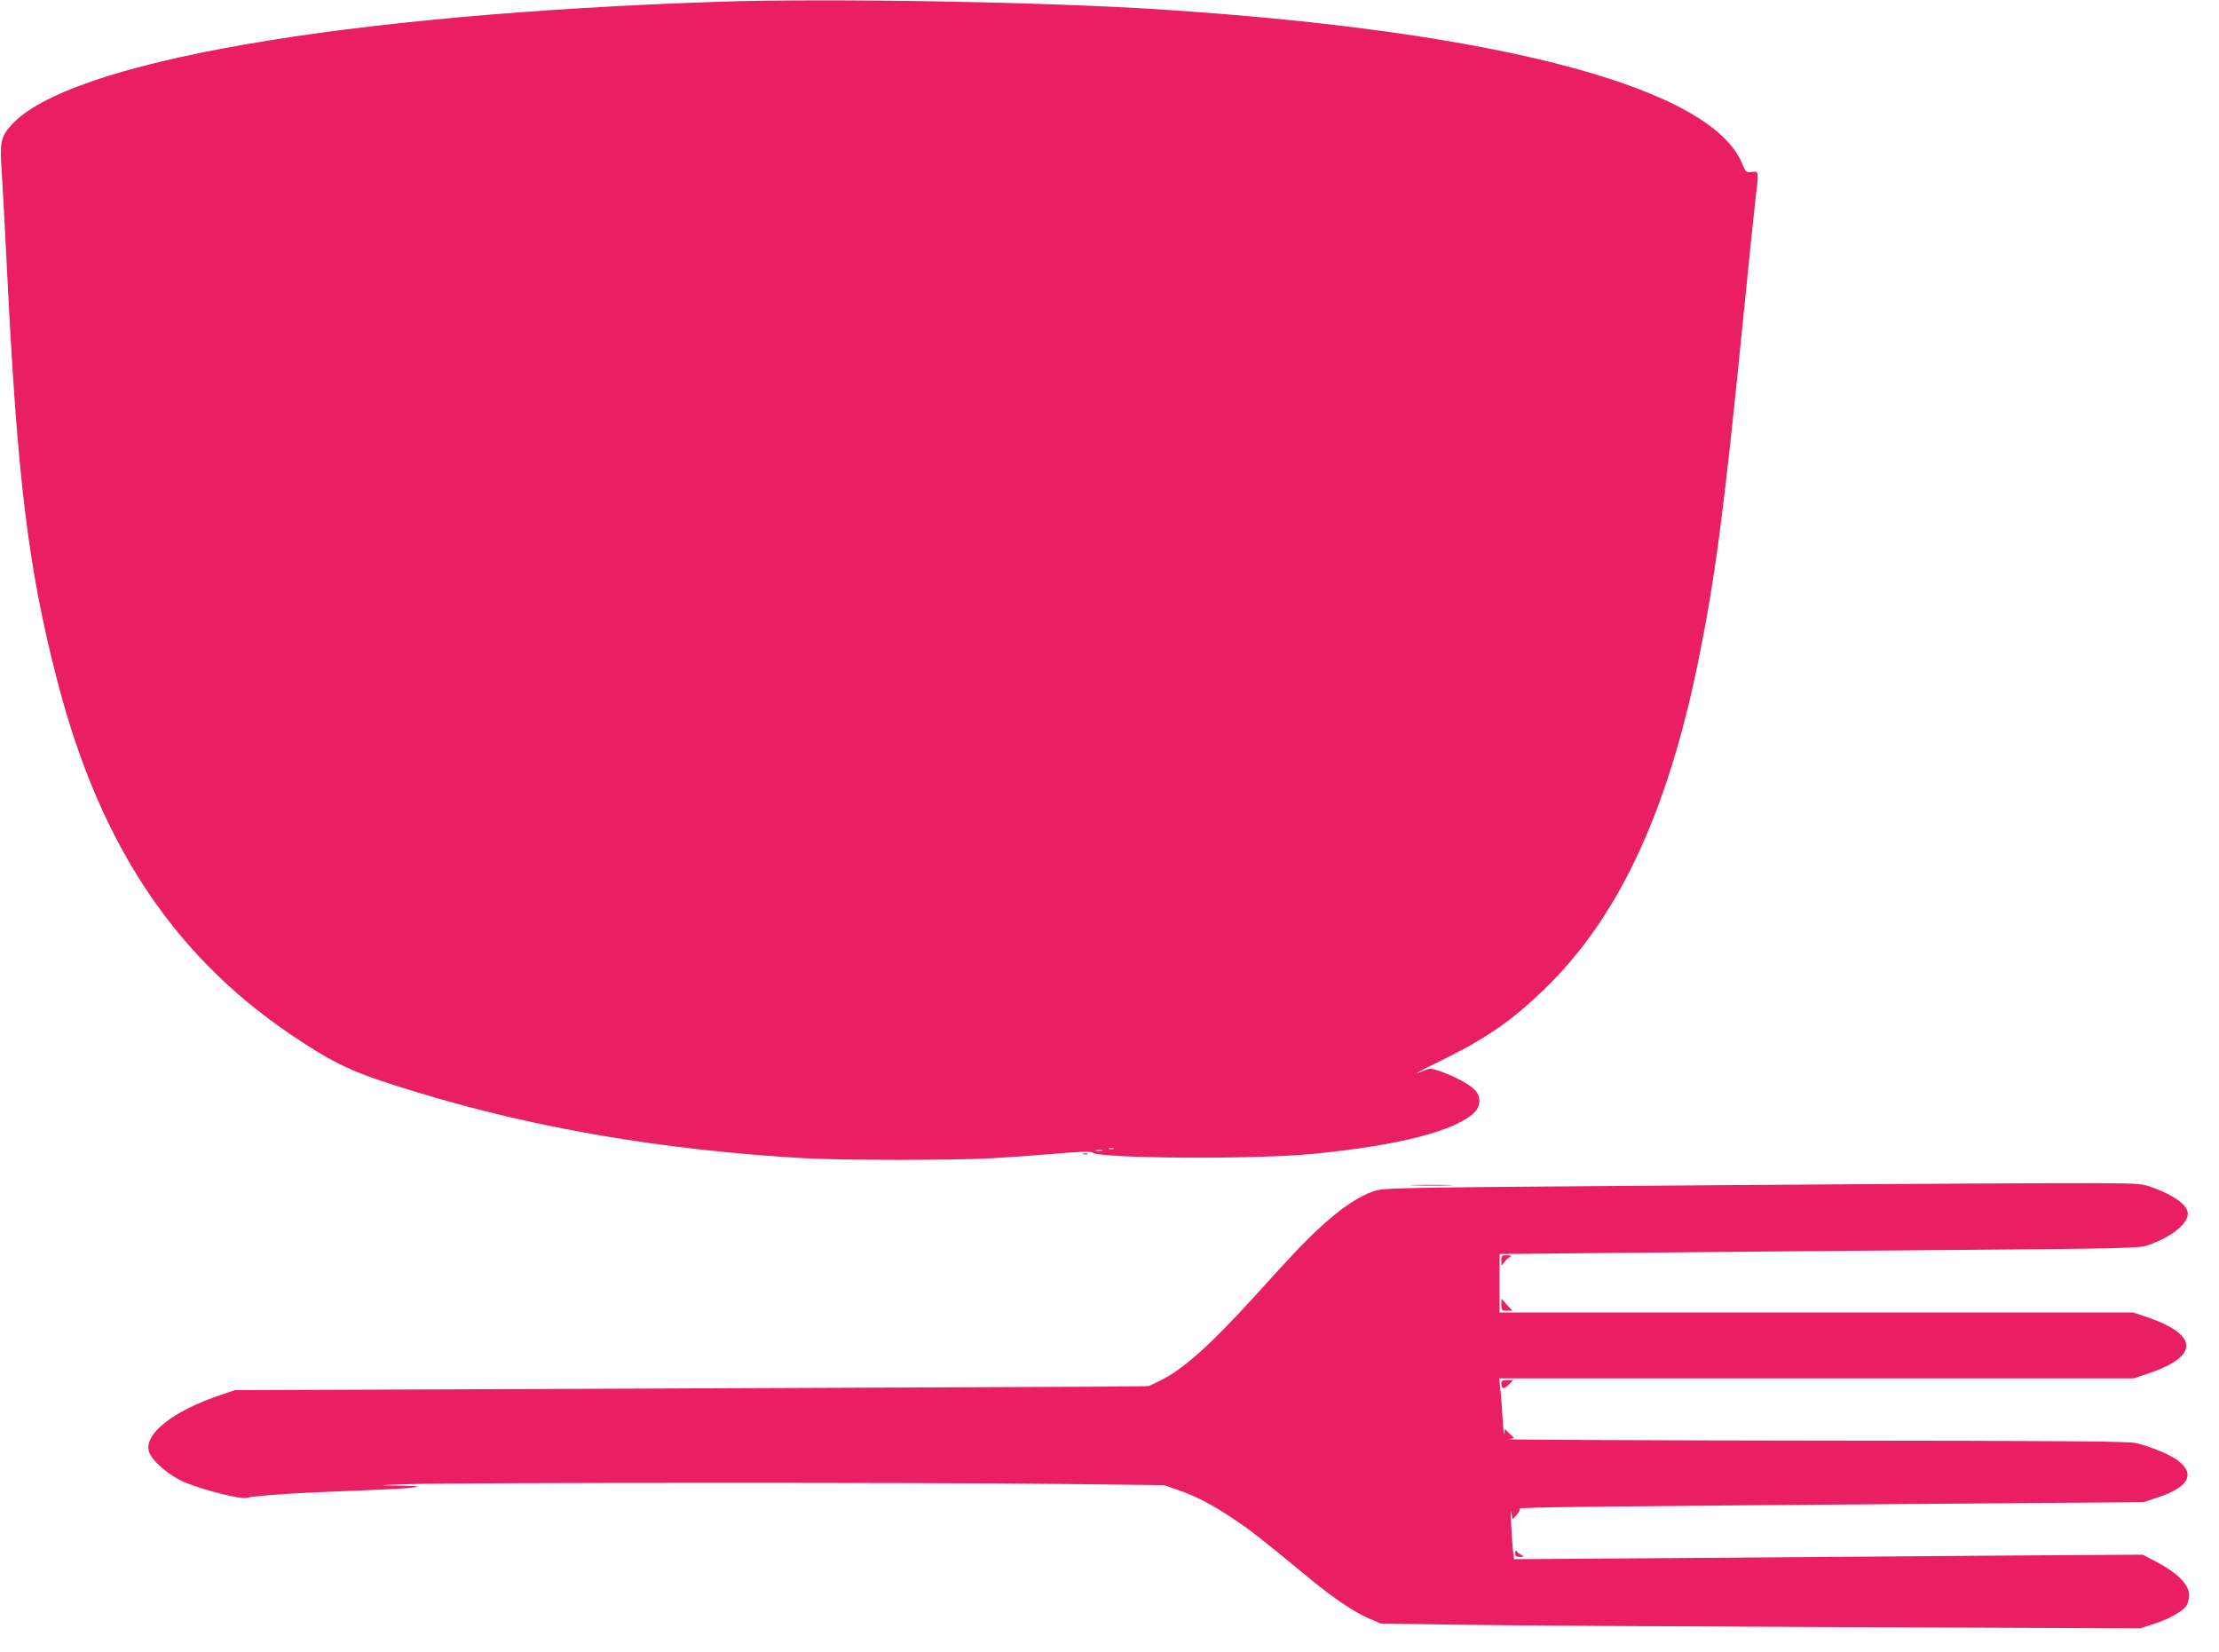 <?xml version="1.0" standalone="no"?>
<!DOCTYPE svg PUBLIC "-//W3C//DTD SVG 20010904//EN"
 "http://www.w3.org/TR/2001/REC-SVG-20010904/DTD/svg10.dtd">
<svg version="1.0" xmlns="http://www.w3.org/2000/svg"
 width="1280pt" height="953pt" viewBox="0 0 1280 953"
 preserveAspectRatio="xMidYMid meet">
<g transform="translate(0,953) scale(0.1,-0.1)"
fill="#e91e63" stroke="none">
<path d="M4150 9520 c-2188 -73 -3766 -349 -4088 -715 -57 -65 -64 -98 -52
-266 5 -79 19 -331 30 -559 60 -1216 122 -1726 290 -2375 250 -967 694 -1622
1415 -2087 216 -140 316 -183 665 -289 683 -208 1416 -332 2225 -379 220 -13
883 -13 1095 0 91 5 254 17 362 26 138 12 201 14 210 6 43 -34 921 -40 1263
-8 499 48 833 133 941 241 37 37 37 93 0 130 -32 32 -113 76 -195 105 -56 19
-62 20 -97 5 -79 -33 -42 -11 101 59 260 128 406 229 594 411 424 410 706
1011 885 1880 97 476 148 854 256 1935 33 333 67 661 75 730 21 179 22 173
-20 168 -33 -4 -35 -2 -55 47 -178 439 -1395 763 -3350 890 -666 44 -1922 66
-2550 45z m2273 -6617 c-7 -2 -19 -2 -25 0 -7 3 -2 5 12 5 14 0 19 -2 13 -5z
m-65 -10 c-10 -2 -26 -2 -35 0 -10 3 -2 5 17 5 19 0 27 -2 18 -5z"/>
<path d="M6248 2873 c6 -2 18 -2 25 0 6 3 1 5 -13 5 -14 0 -19 -2 -12 -5z"/>
<path d="M9905 2694 c-1897 -14 -1921 -14 -1982 -35 -82 -27 -187 -97 -299
-200 -95 -87 -151 -145 -390 -409 -259 -285 -418 -426 -550 -487 l-59 -28
-275 -3 c-151 -1 -1337 -6 -2635 -11 l-2360 -9 -80 -27 c-280 -94 -449 -228
-415 -330 18 -53 118 -138 207 -175 111 -46 321 -99 357 -89 45 12 268 28 571
39 290 11 406 18 414 26 2 2 -54 5 -125 6 -114 1 -105 2 76 8 273 9 3008 10
3760 1 l595 -7 78 -27 c104 -36 192 -81 317 -164 100 -66 170 -121 445 -348
141 -116 261 -196 348 -233 l62 -26 455 -7 c250 -4 1236 -10 2190 -14 l1735
-7 80 26 c79 25 157 67 183 99 8 9 16 33 19 54 9 67 -59 138 -202 212 l-65 34
-933 -6 c-512 -4 -1329 -10 -1813 -14 l-881 -6 -6 54 c-9 83 -16 259 -9 216
l7 -39 24 25 c12 14 21 30 17 35 -5 9 335 13 2719 31 l880 7 81 27 c179 59
220 134 117 213 -45 34 -155 80 -243 101 -44 10 -419 13 -1855 14 -990 1
-1784 5 -1765 8 l35 6 -27 26 -27 27 -3 -27 c-2 -14 -7 28 -11 94 -4 66 -10
144 -14 173 l-5 52 1830 0 1830 0 87 29 c294 100 288 223 -15 326 l-75 25
-1828 0 -1827 0 0 169 0 168 708 7 c389 4 1218 11 1842 16 1099 9 1137 10
1193 29 130 45 227 122 227 179 0 49 -68 101 -190 148 -75 28 -76 28 -340 30
-146 1 -1129 -4 -2185 -12z"/>
<path d="M8158 2693 c57 -2 147 -2 200 0 53 1 7 3 -103 3 -110 0 -154 -2 -97
-3z"/>
<path d="M8660 2258 c0 -32 0 -32 15 -11 9 13 23 27 33 32 14 9 11 10 -15 11
-31 0 -33 -2 -33 -32z"/>
<path d="M8660 2007 c0 -35 2 -37 32 -37 l32 0 -30 32 c-16 18 -30 35 -31 37
-2 2 -3 -12 -3 -32z"/>
<path d="M8660 1553 c0 -35 15 -38 42 -10 l27 27 -35 0 c-26 0 -34 -4 -34 -17z"/>
<path d="M8740 573 c0 -18 6 -23 28 -23 25 1 26 1 7 12 -11 6 -23 16 -27 22
-5 6 -8 1 -8 -11z"/>
</g>
</svg>

